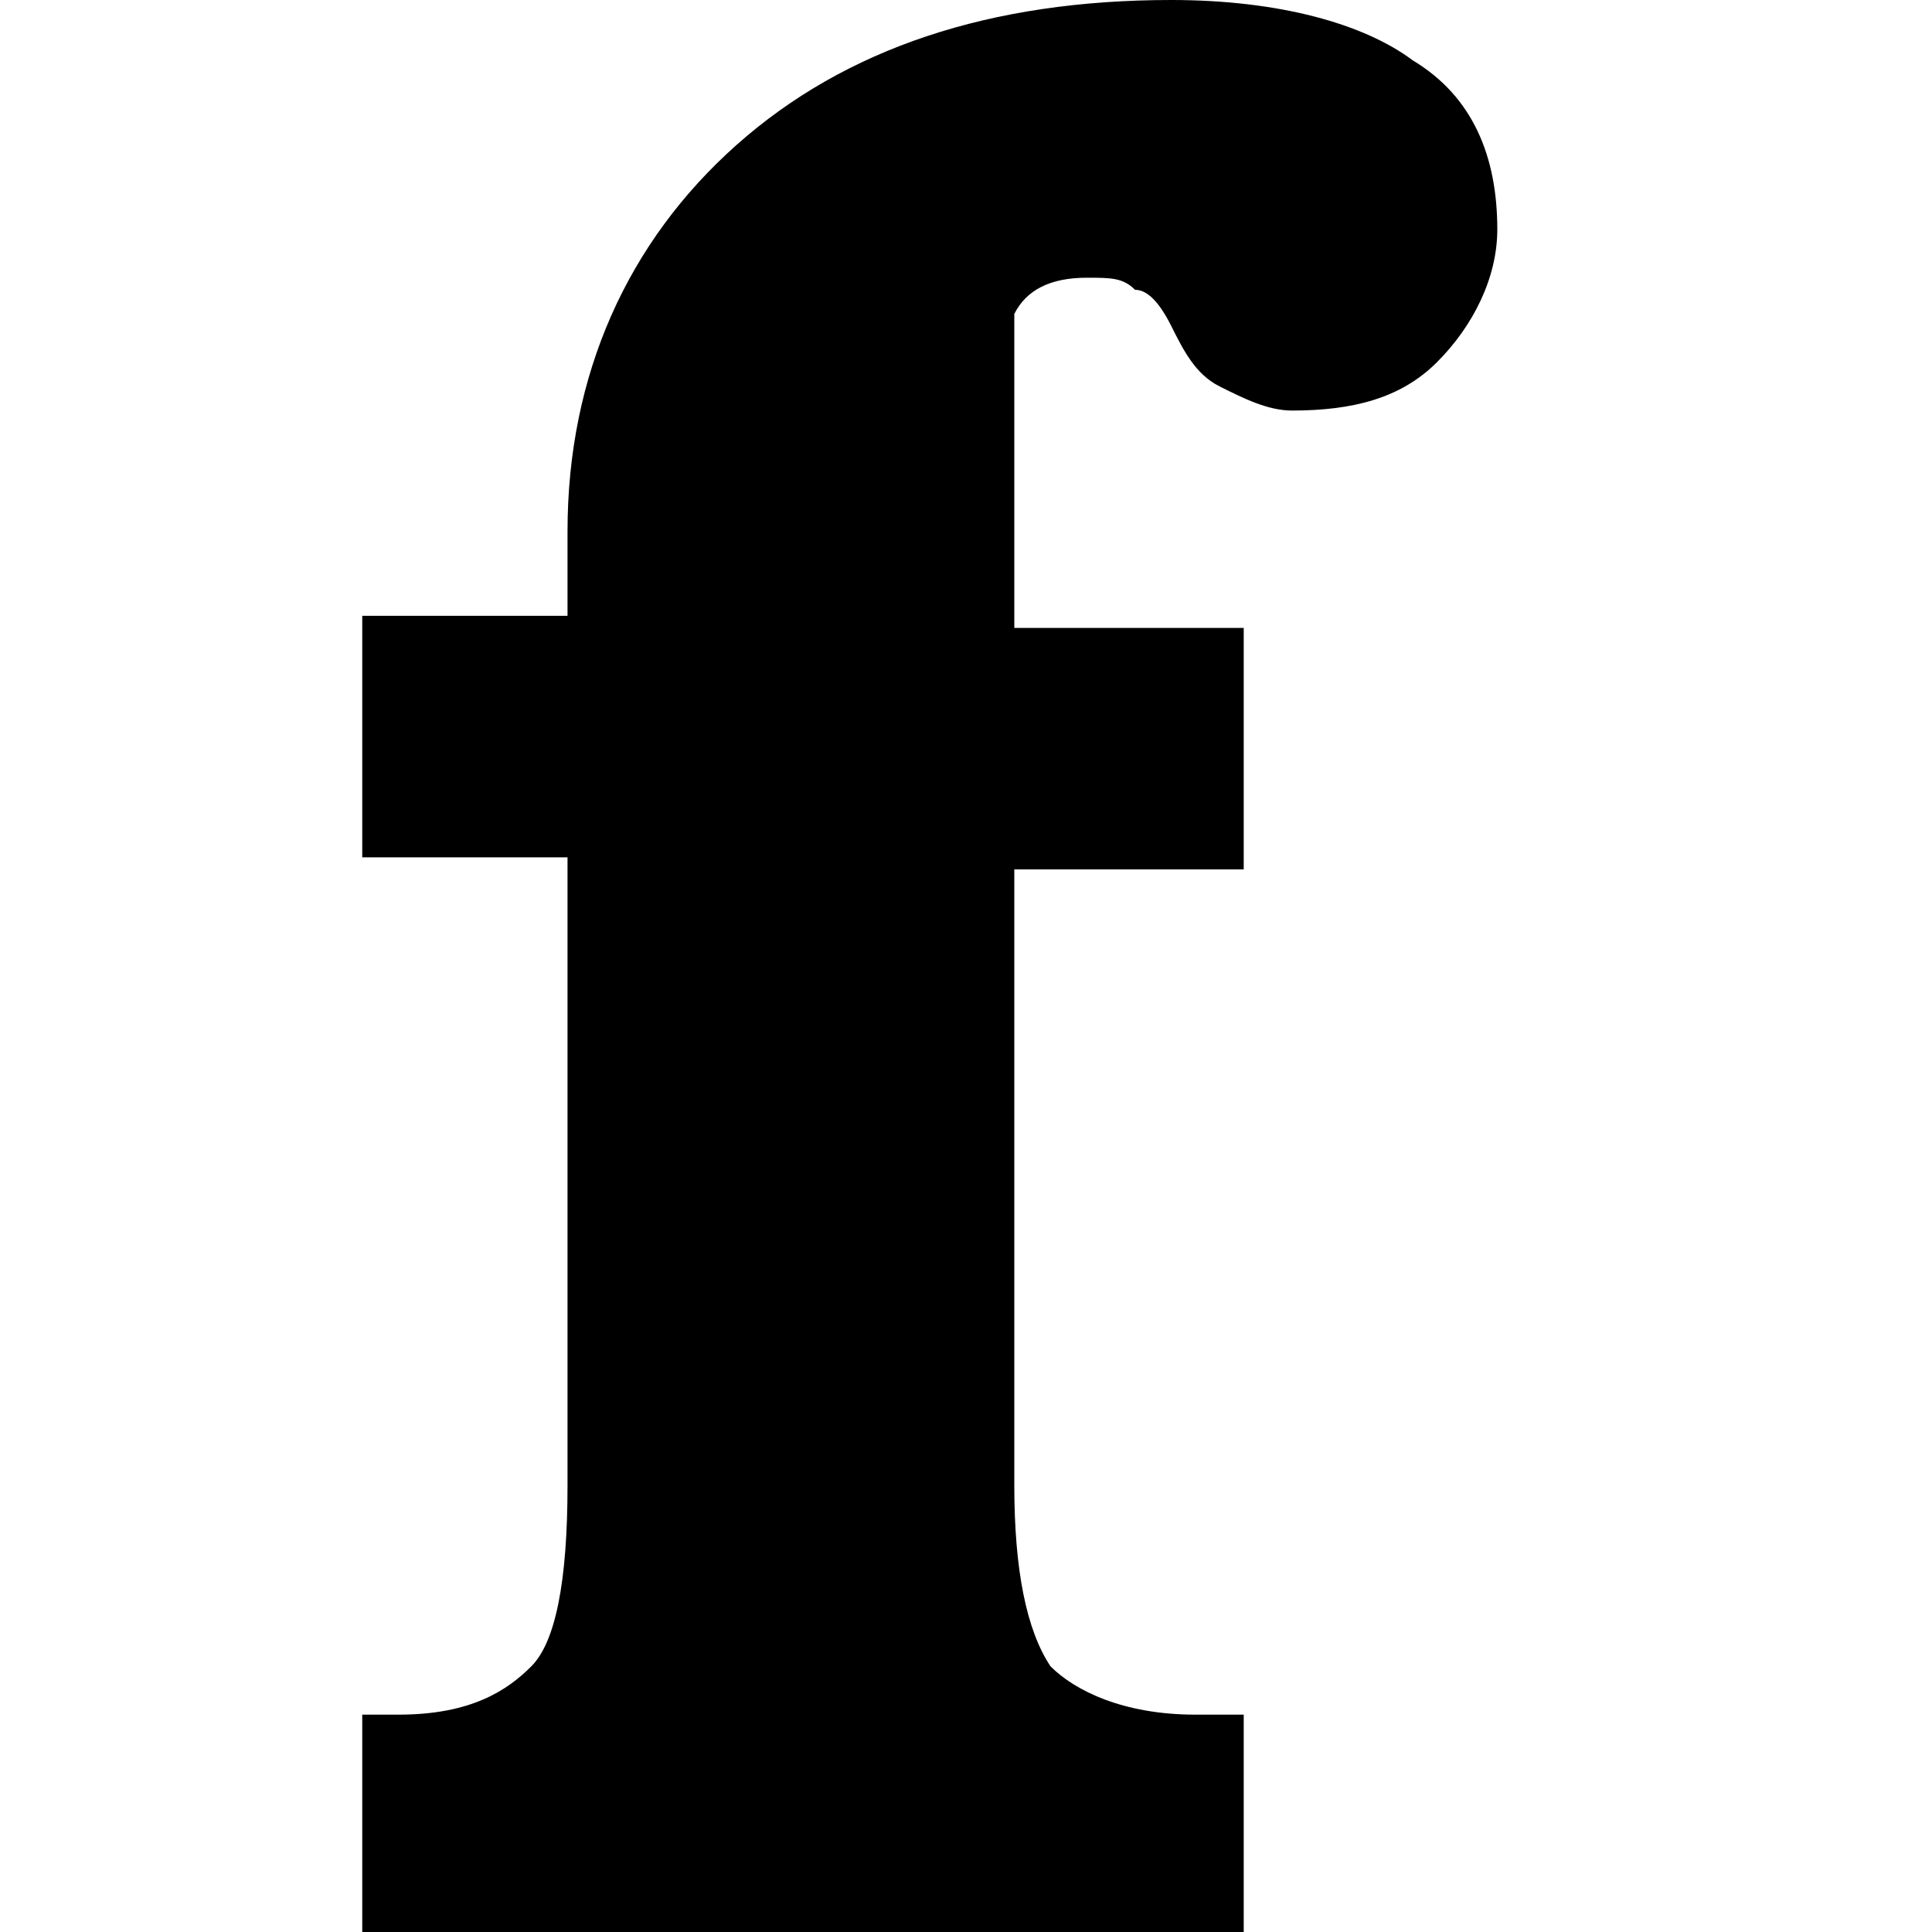 <?xml version="1.0" encoding="utf-8"?>
<!-- Generator: Adobe Illustrator 18.0.0, SVG Export Plug-In . SVG Version: 6.00 Build 0)  -->
<!DOCTYPE svg PUBLIC "-//W3C//DTD SVG 1.1 Tiny//EN" "http://www.w3.org/Graphics/SVG/1.1/DTD/svg11-tiny.dtd">
<svg version="1.1" baseProfile="tiny" id="Layer_1" xmlns="http://www.w3.org/2000/svg" xmlns:xlink="http://www.w3.org/1999/xlink"
	 x="0px" y="0px" width="16px" height="16px" viewBox="0 0 16 16" xml:space="preserve">
<path d="M8.4,7.1v5.2c0,0.7,0.1,1.2,0.3,1.5c0.2,0.2,0.6,0.4,1.2,0.4l0.4,0V16H6.6H3v-1.8l0.3,0c0.6,0,0.9-0.2,1.1-0.4
	c0.2-0.2,0.3-0.7,0.3-1.5V7.1H3v-2h1.7V4.4c0-1.3,0.5-2.4,1.4-3.2C7,0.4,8.2,0,9.7,0c0.9,0,1.6,0.2,2,0.5c0.5,0.3,0.7,0.8,0.7,1.4
	c0,0.4-0.2,0.8-0.5,1.1c-0.3,0.3-0.7,0.4-1.2,0.4c-0.2,0-0.4-0.1-0.6-0.2C9.9,3.1,9.8,2.9,9.7,2.7C9.6,2.5,9.5,2.4,9.4,2.4
	C9.3,2.3,9.2,2.3,9,2.3c-0.3,0-0.5,0.1-0.6,0.3C8.4,2.8,8.4,3.3,8.4,4.1v1.1h1.9v2H8.4z"/>
</svg>
